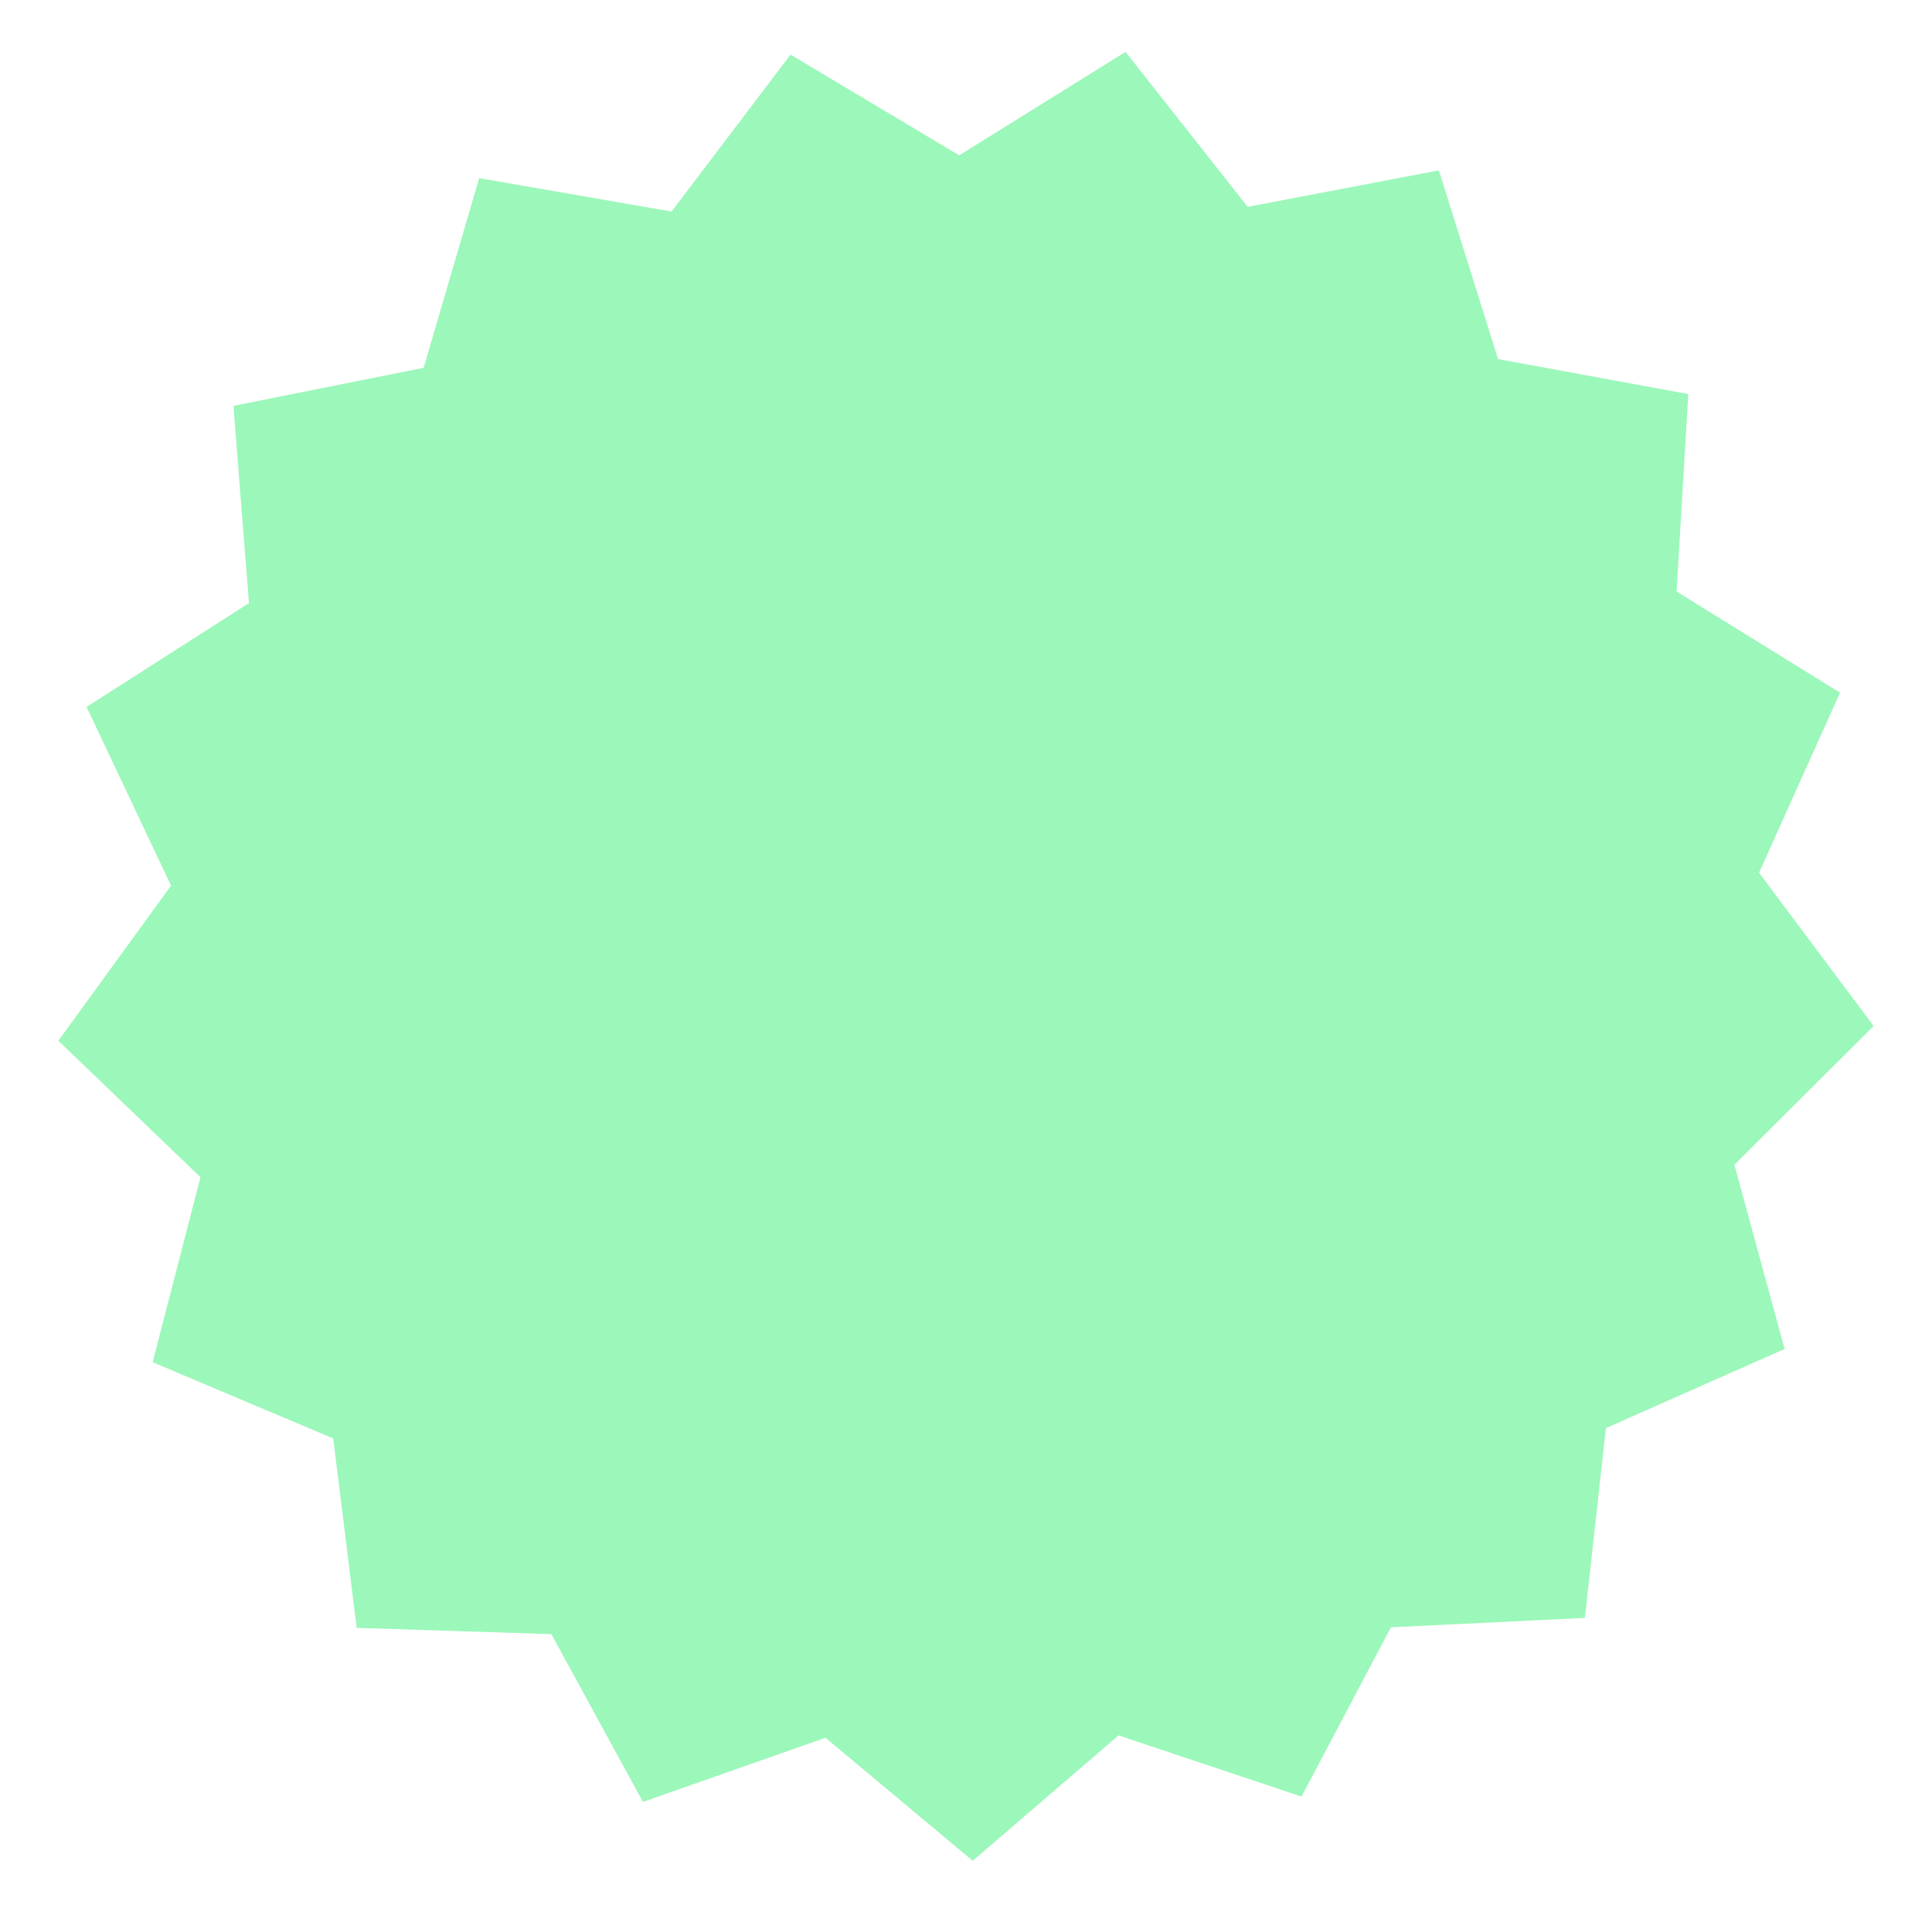 <?xml version="1.0" encoding="UTF-8"?><svg id="a" xmlns="http://www.w3.org/2000/svg" width="512" height="512" viewBox="0 0 512 512"><polygon points="420.01 428.76 368.614 431.254 344.912 476.107 296.426 459.896 257.781 493.128 218.765 460.527 170.386 477.525 146.121 433.061 94.528 431.404 88.305 381.208 40.454 360.995 53.124 311.97 15.466 275.806 45.33 234.699 22.939 187.344 65.976 159.831 61.864 107.554 112.273 97.476 126.983 47.214 177.969 56.057 209.503 14.473 254.192 41.167 298.277 13.751 330.646 54.817 381.318 45.148 397.006 95.163 447.409 104.422 444.31 156.757 487.625 183.569 466.17 231.281 496.534 271.898 459.632 308.668 472.933 357.482 425.581 378.468 420.01 428.76" fill="#9cf7ba"/></svg>